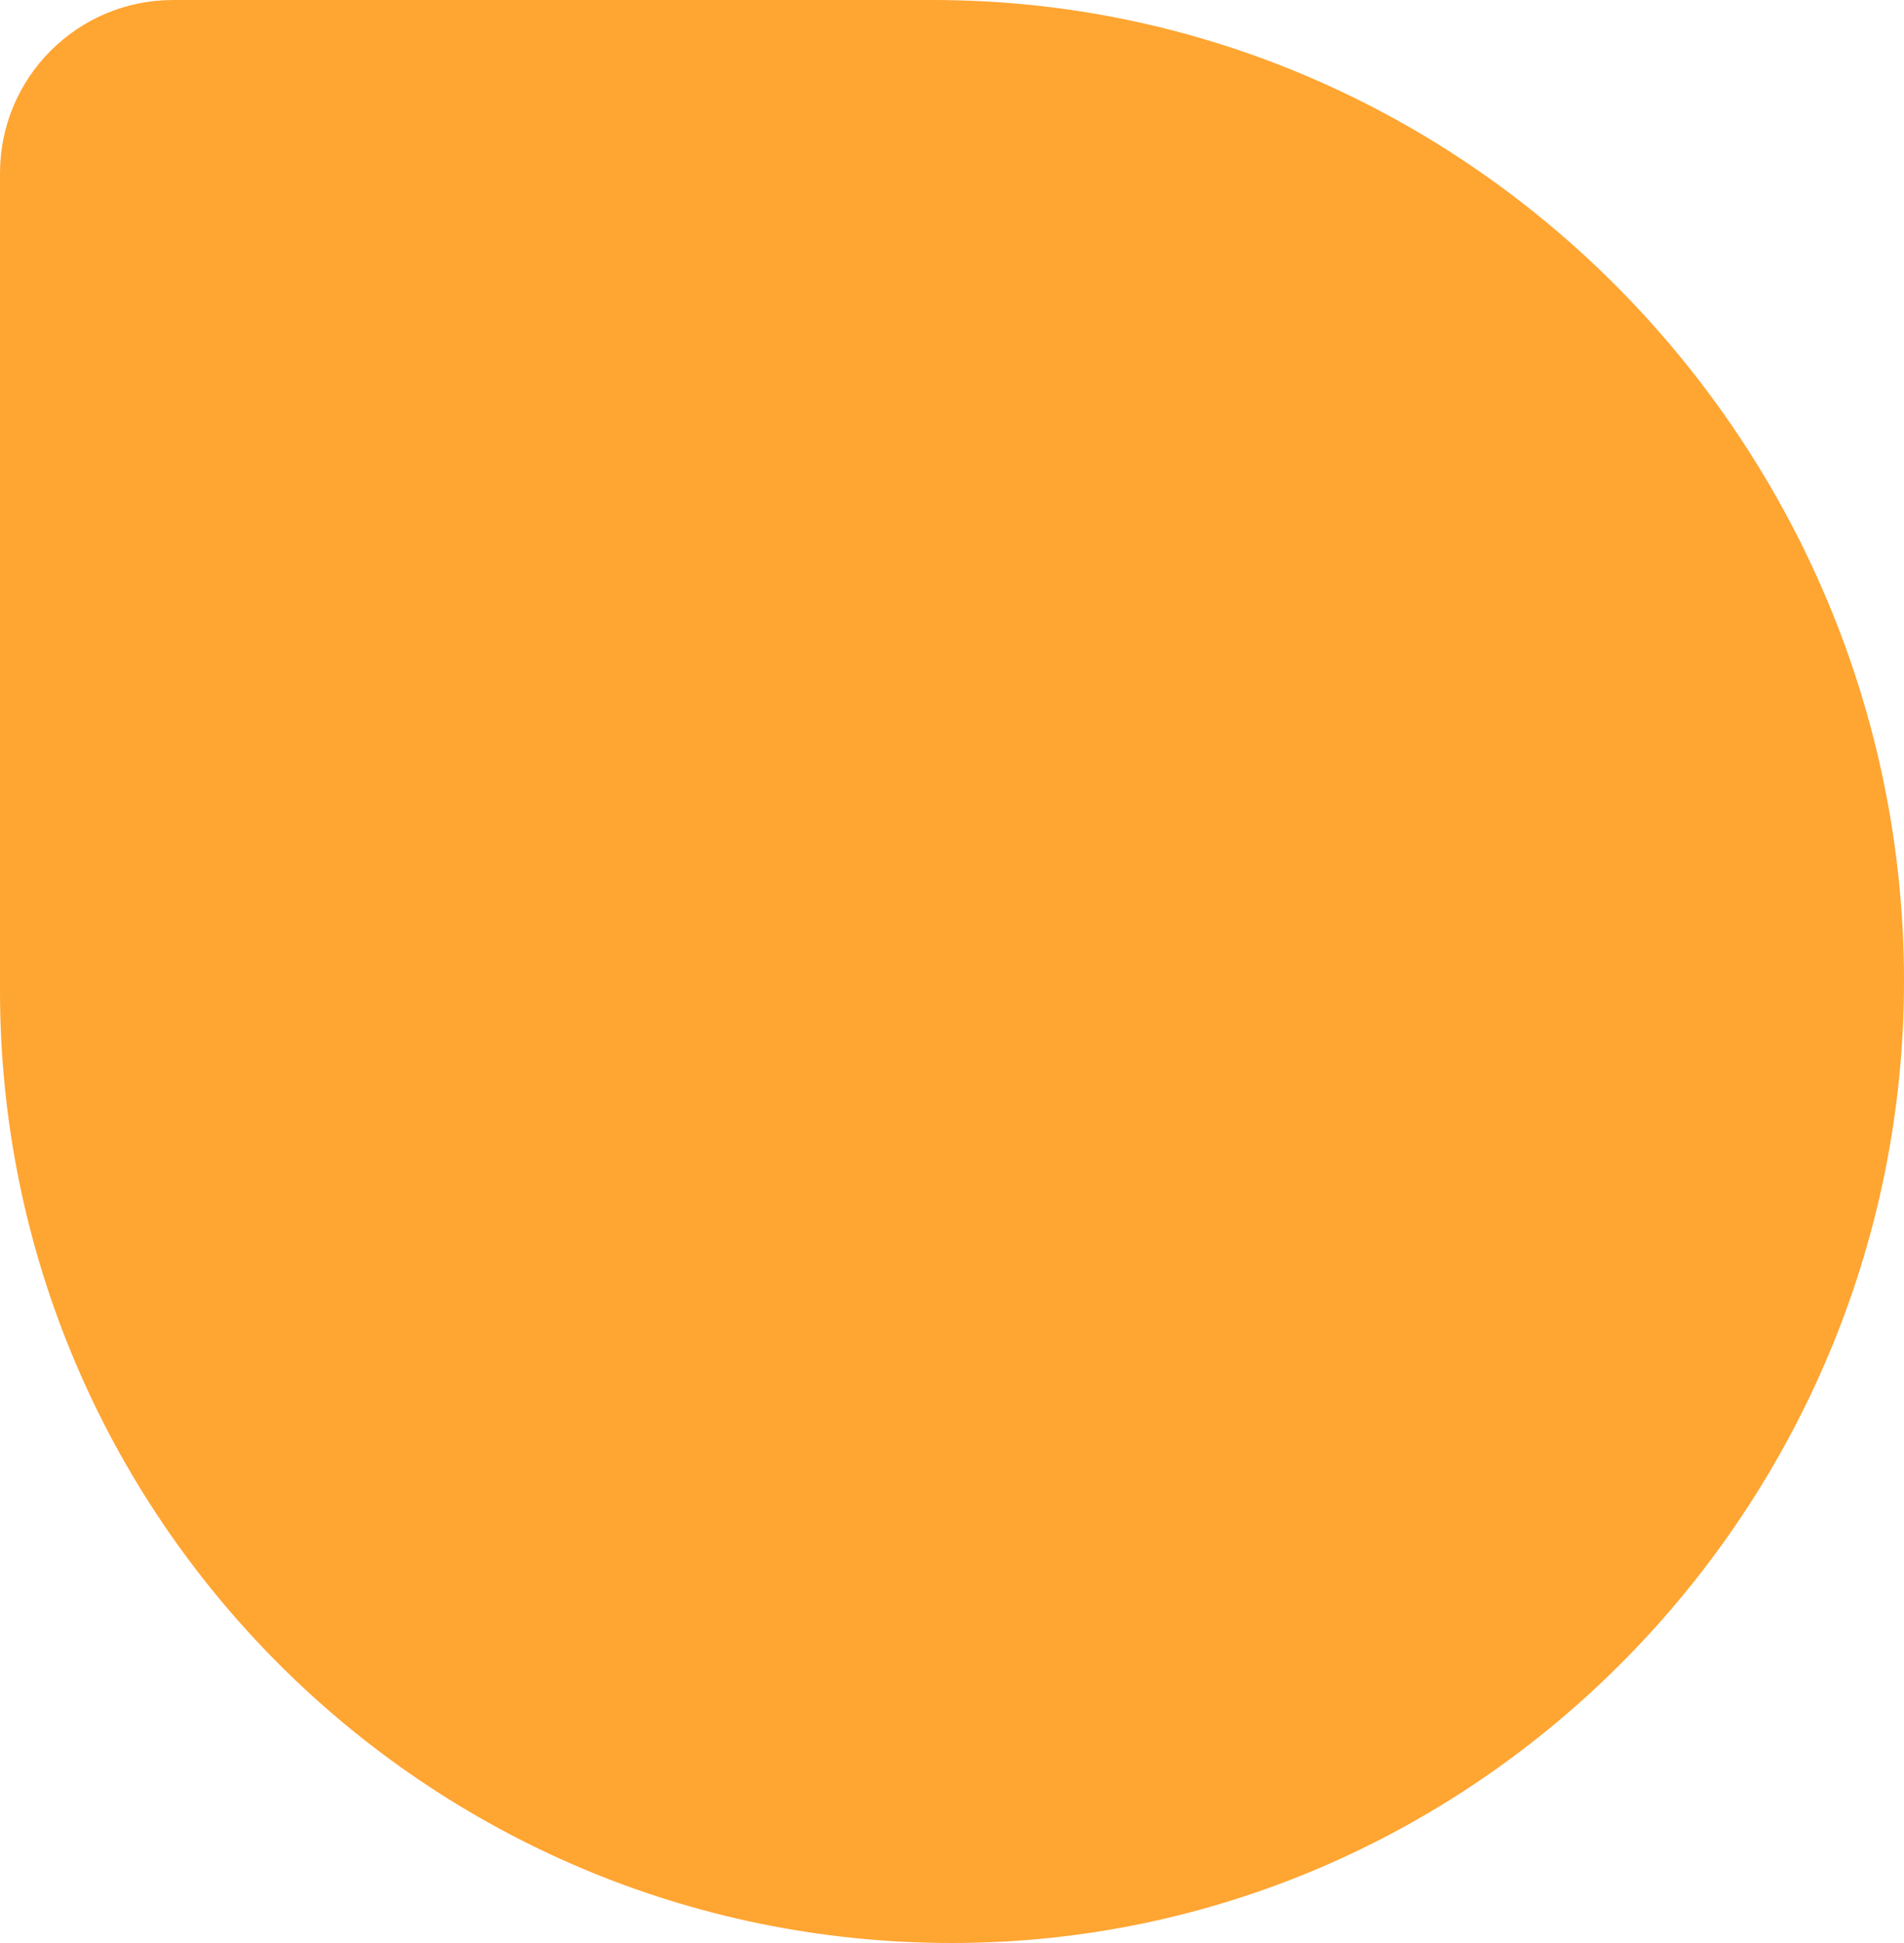 <?xml version="1.0" encoding="UTF-8"?>
<svg xmlns="http://www.w3.org/2000/svg" width="250" height="255" viewBox="0 0 250 255" fill="none">
  <path d="M0 22.727C0 10.175 10.175 0 22.727 0H122.5C192.916 0 250 58.346 250 128.762V128.762C250 197.798 194.036 255 125 255V255C55.964 255 0 199.036 0 130V22.727Z" fill="#FFA532"></path>
</svg>
